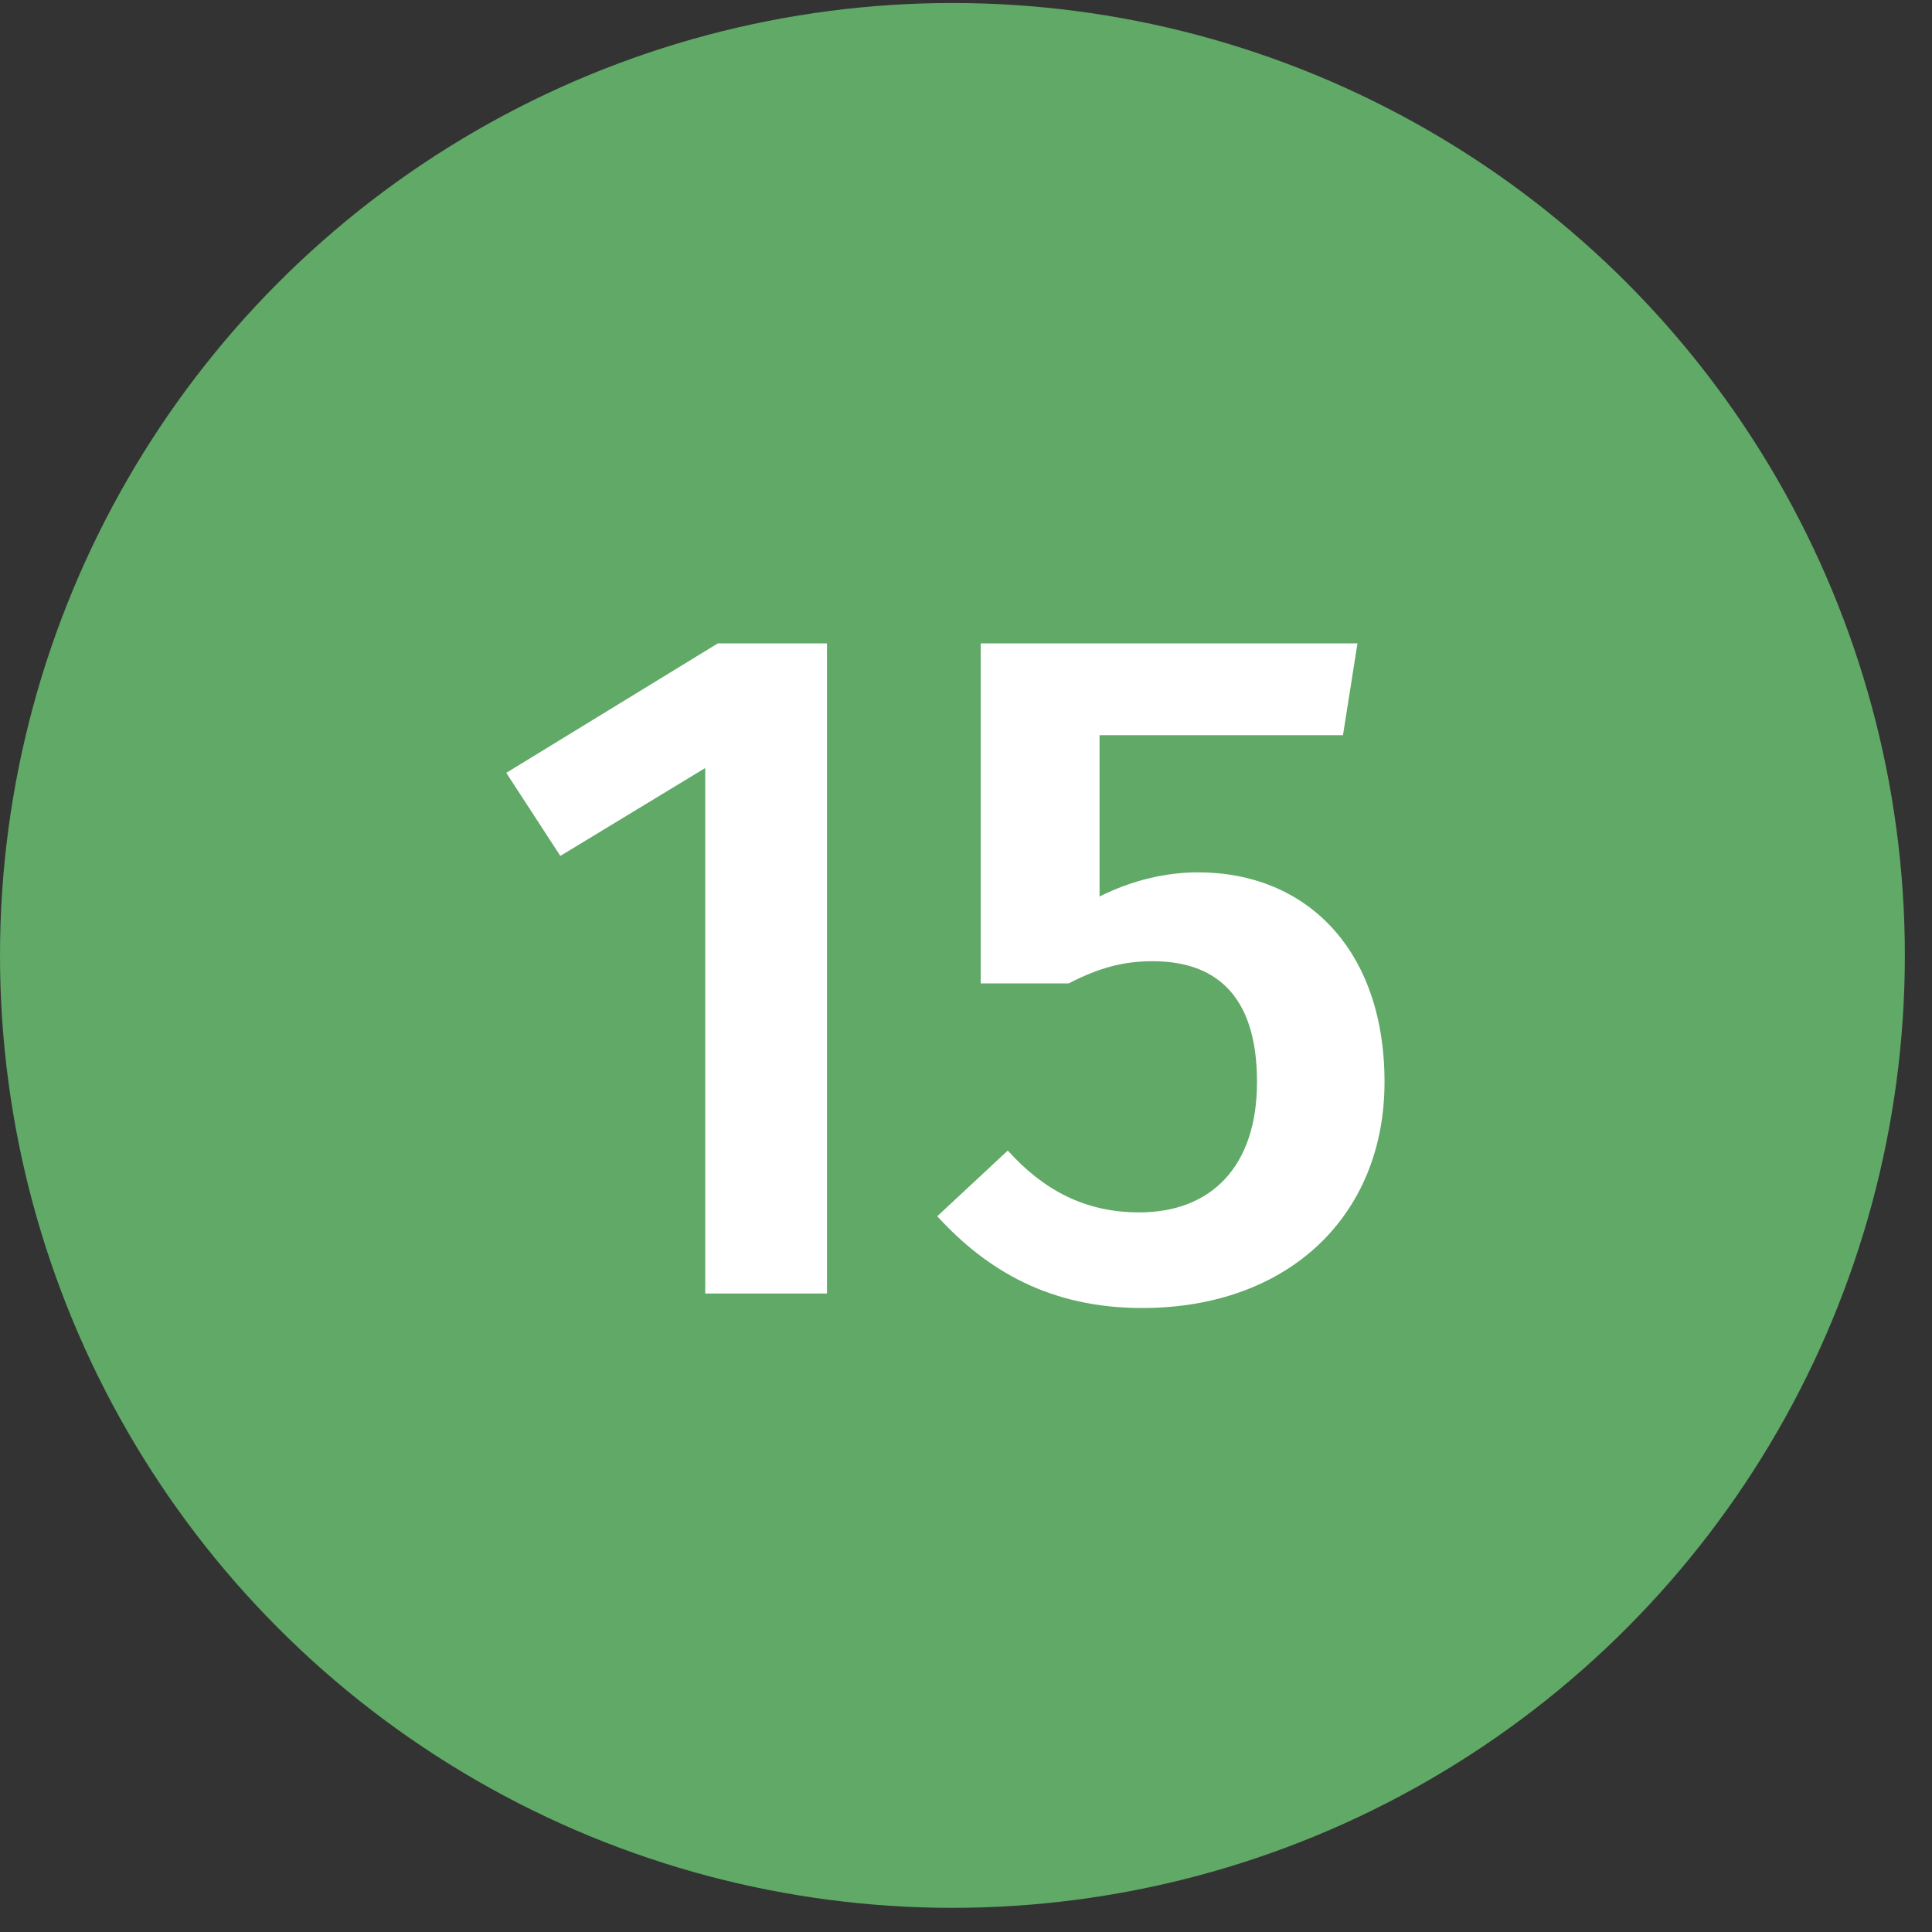 <svg width="40" height="40" viewBox="0 0 40 40" fill="none" xmlns="http://www.w3.org/2000/svg">
<rect x="0" y="0" width="40" height="40" fill="#333333" stroke="none"/>
<circle cx="19.719" cy="19.781" r="19.719" fill="#60A967"/>
<path d="M17.122 13.321V26.781H14.601V15.901L11.601 17.721L10.482 16.001L14.861 13.321H17.122ZM28.105 13.321L27.805 15.221H22.765V18.561C23.445 18.221 24.145 18.061 24.805 18.061C27.045 18.061 28.665 19.661 28.665 22.401C28.665 25.161 26.685 27.081 23.645 27.081C21.765 27.081 20.445 26.321 19.405 25.181L20.865 23.821C21.605 24.641 22.465 25.101 23.585 25.101C25.085 25.101 26.025 24.141 26.025 22.401C26.025 20.541 25.105 19.901 23.865 19.901C23.245 19.901 22.745 20.041 22.125 20.361H20.305V13.321H28.105Z" fill="white"/>
</svg>
